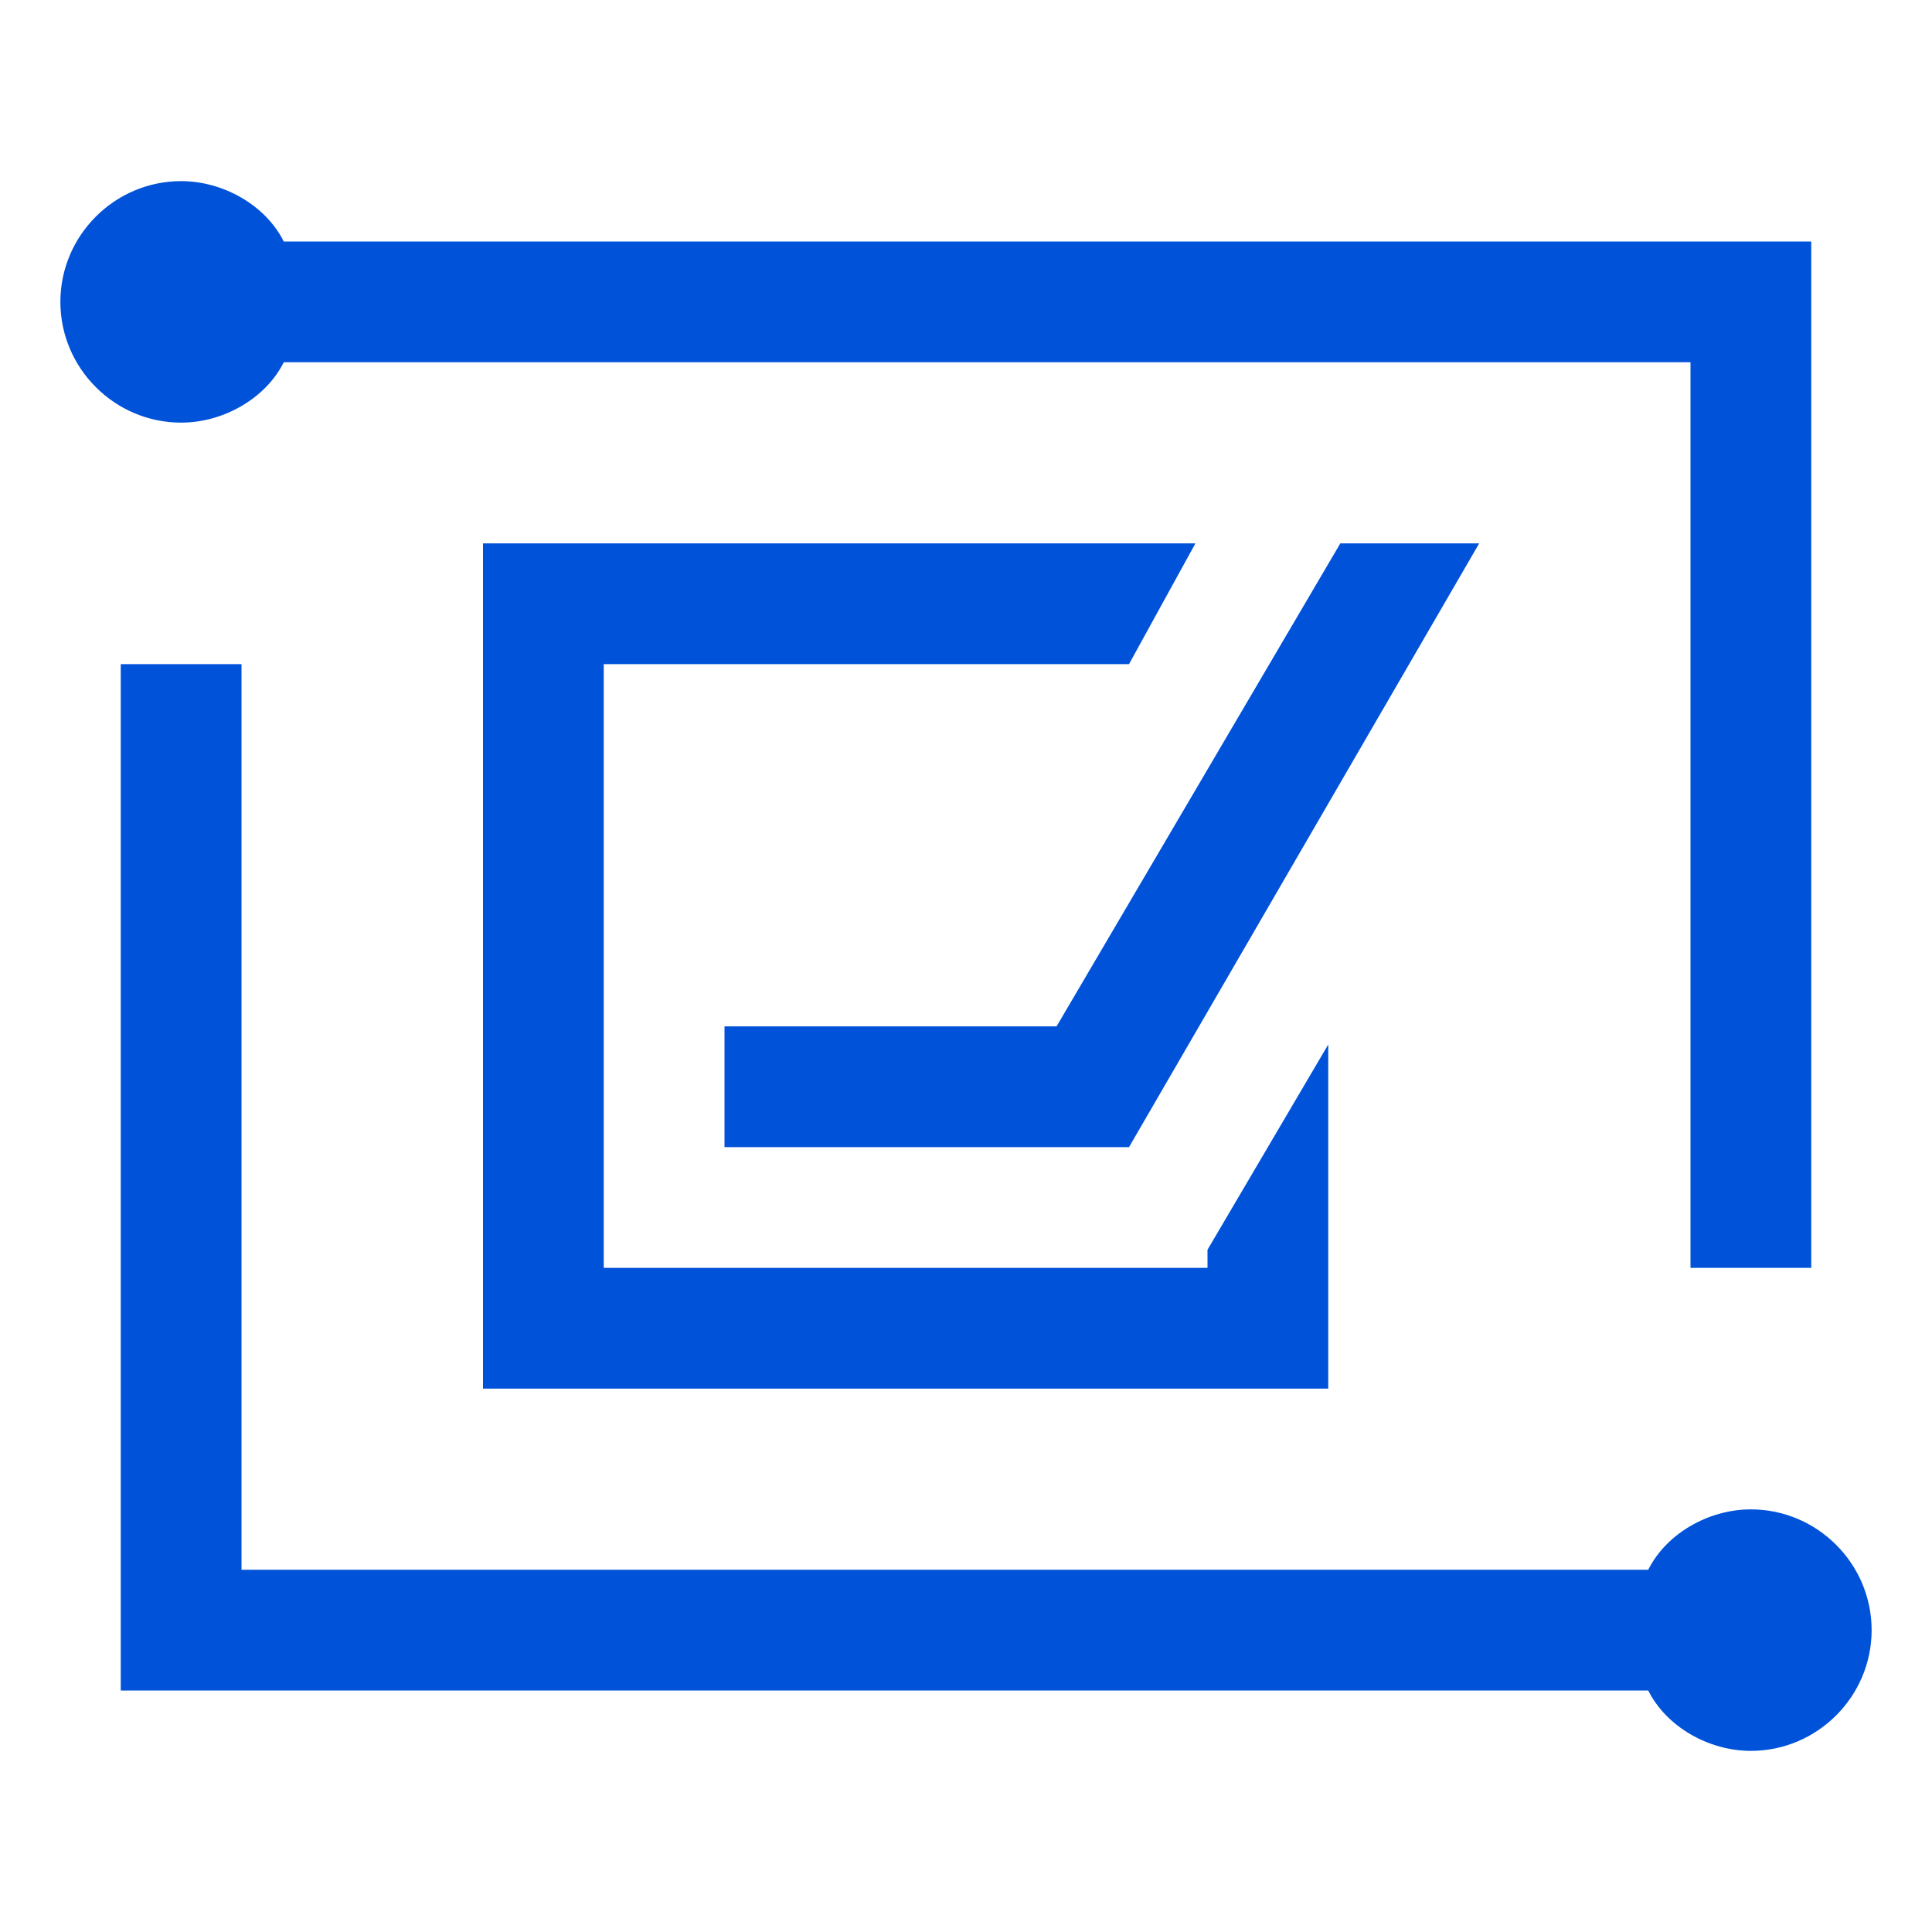 <svg width="32" height="32" viewBox="0 0 32 32" fill="none" xmlns="http://www.w3.org/2000/svg">
<path fill-rule="evenodd" clip-rule="evenodd" d="M28 6H4.7C4.4 6.6 3.7 7 3 7C1.9 7 1 6.1 1 5C1 3.9 1.9 3 3 3C3.7 3 4.4 3.4 4.7 4H30V6V21H28V6ZM4 26H27.3C27.6 25.4 28.3 25 29 25C30.1 25 31 25.9 31 27C31 28.1 30.1 29 29 29C28.3 29 27.6 28.6 27.3 28H2V26V11H4V26Z" fill="#0052D9"/>
<path d="M20 20.7V21H19.8H12.9H10V11H18.7L19.8 9H8V23H22V17.3L20 20.7Z" fill="#0052D9"/>
<path d="M22.2 9L17.5 17H12V19H18.7L24.5 9H22.2Z" fill="#0052D9"/>
</svg>
